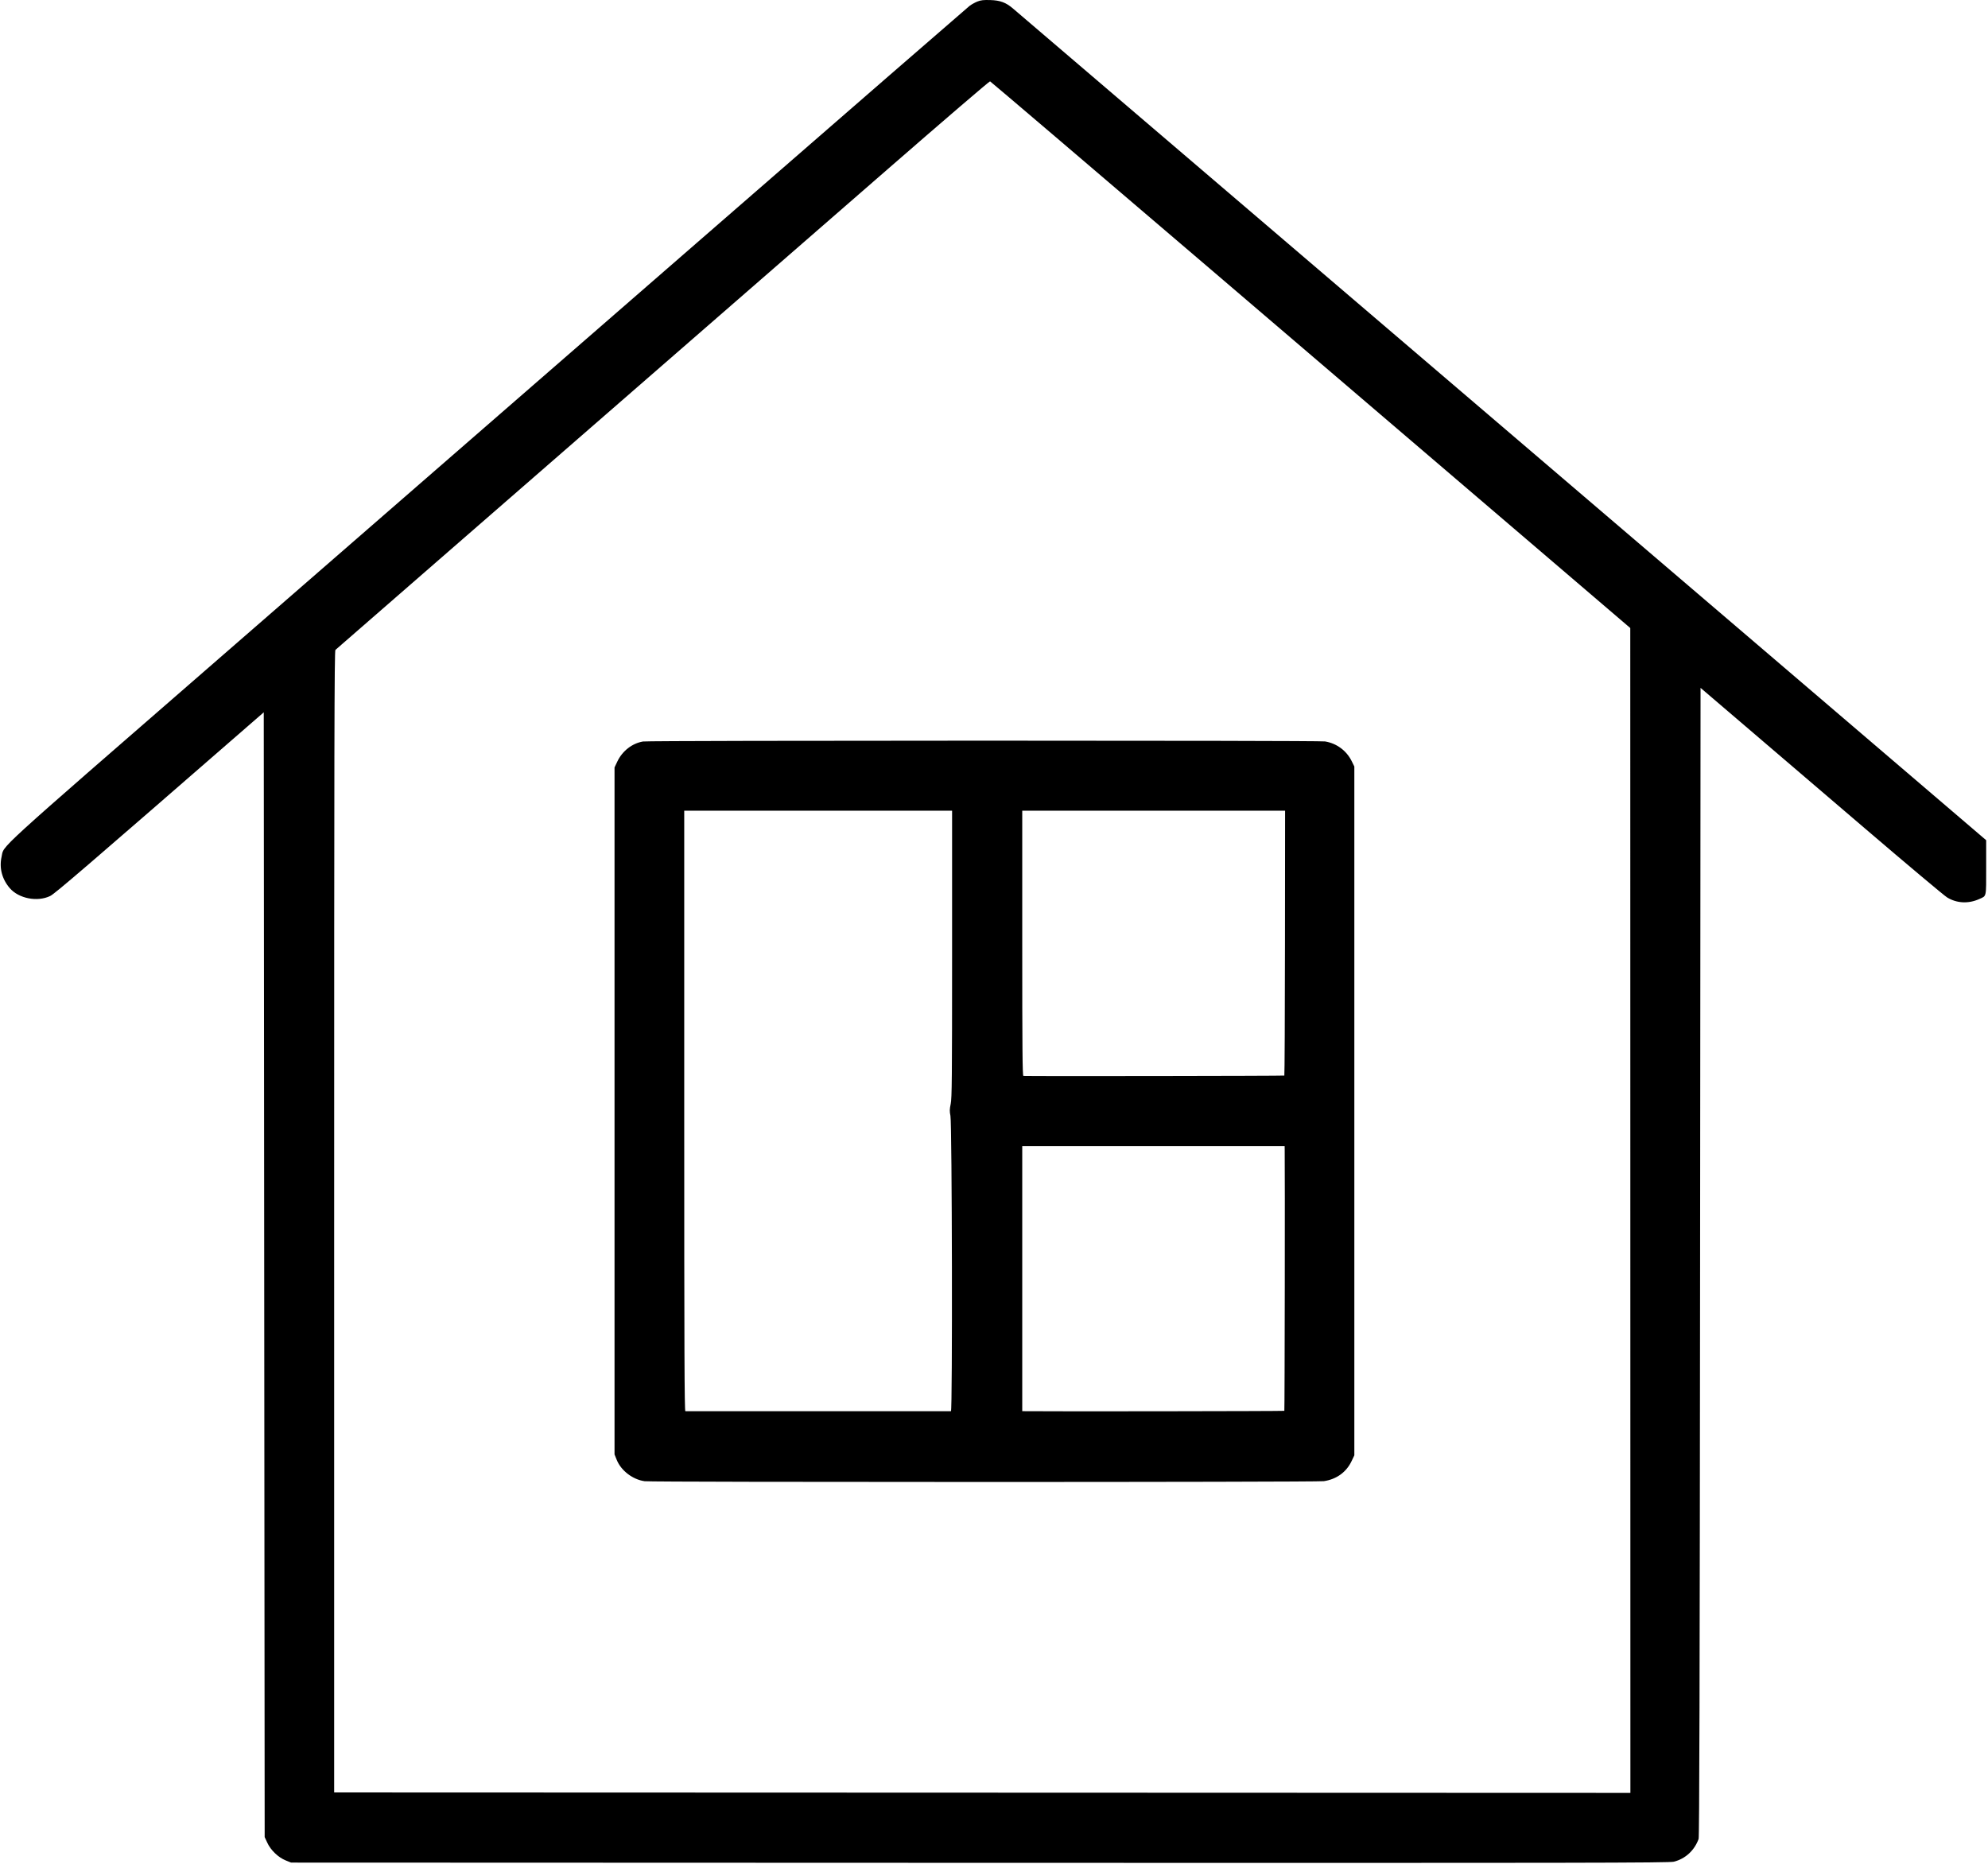 <?xml version="1.0" encoding="UTF-8"?> <svg xmlns="http://www.w3.org/2000/svg" width="1091" height="1023" viewBox="0 0 1091 1023" fill="none"> <path fill-rule="evenodd" clip-rule="evenodd" d="M536.346 0.856C535.024 1.389 533.112 2.455 532.096 3.226C531.081 3.997 463.65 62.572 382.25 133.394C300.85 204.216 182.572 307.105 119.409 362.036C-5.4 470.578 2.363 463.496 0.868 470.183C-0.498 476.295 1.088 482.401 5.331 487.357C10.246 493.1 20.471 495.103 27.534 491.706C30.11 490.468 46.891 476.049 136.273 398.272L144.75 390.896L145 699.522L145.25 1008.15L146.685 1011.25C148.567 1015.33 152.707 1019.31 156.752 1020.94L159.75 1022.15L537.732 1022.28C872.275 1022.39 916.049 1022.32 918.639 1021.65C924.955 1020.03 929.852 1015.53 932.188 1009.18C932.601 1008.05 932.816 924.209 933 692.569L933.25 377.49L957.25 398C970.45 409.281 1000.22 434.742 1023.41 454.58C1046.6 474.418 1066.92 491.474 1068.56 492.482C1073.85 495.734 1080.27 496.057 1086.21 493.369C1090.28 491.525 1090 492.811 1090 476.068V461.097L963.125 352.628C856.572 261.533 562.254 10.043 555.765 4.546C551.999 1.356 548.842 0.192 543.517 0.032C539.724 -0.082 538.259 0.087 536.346 0.856ZM664.337 147.744C730.562 204.342 809.481 271.799 839.713 297.649L894.681 344.649L894.716 664.274L894.75 983.899L539.068 983.774L183.386 983.649L183.388 670.472C183.389 406.967 183.497 357.195 184.07 356.66C184.444 356.311 210.065 334.003 241.005 307.087C307.185 249.514 408.814 161.055 487 92.971C517.663 66.27 543.015 44.517 543.339 44.632C543.664 44.746 598.112 91.147 664.337 147.744ZM352.89 406.914C346.913 407.921 341.533 412.112 338.791 417.897L337.25 421.149V609.649V798.149L338.453 801.136C340.839 807.062 347.245 811.958 353.788 812.857C358.062 813.445 722.476 813.419 726.5 812.831C733.406 811.822 738.839 807.915 741.703 801.899L743.25 798.649V609.649V420.649L741.834 417.765C738.975 411.941 733.567 407.93 727.161 406.881C723.599 406.298 356.356 406.33 352.89 406.914ZM522.5 523.524C522.499 591.777 522.4 602.627 521.743 605.774C521.12 608.761 521.093 609.907 521.588 612.274C522.488 616.579 522.772 774.388 521.88 774.423C521.03 774.457 376.917 774.458 376.125 774.425C375.627 774.404 375.5 741.101 375.5 609.649V444.899H449H522.5L522.5 523.524ZM705.185 517.422C705.15 557.31 704.992 590.074 704.834 590.232C704.626 590.44 565.839 590.631 561.625 590.429C561.128 590.405 561 575.499 561 517.649V444.899H633.125H705.25L705.185 517.422ZM705.031 630.774C705.215 641.951 705.035 774.03 704.835 774.23C704.639 774.427 573.984 774.605 562.625 774.425L561 774.399V701.649V628.899H633H705L705.031 630.774Z" fill="black"></path> </svg> 